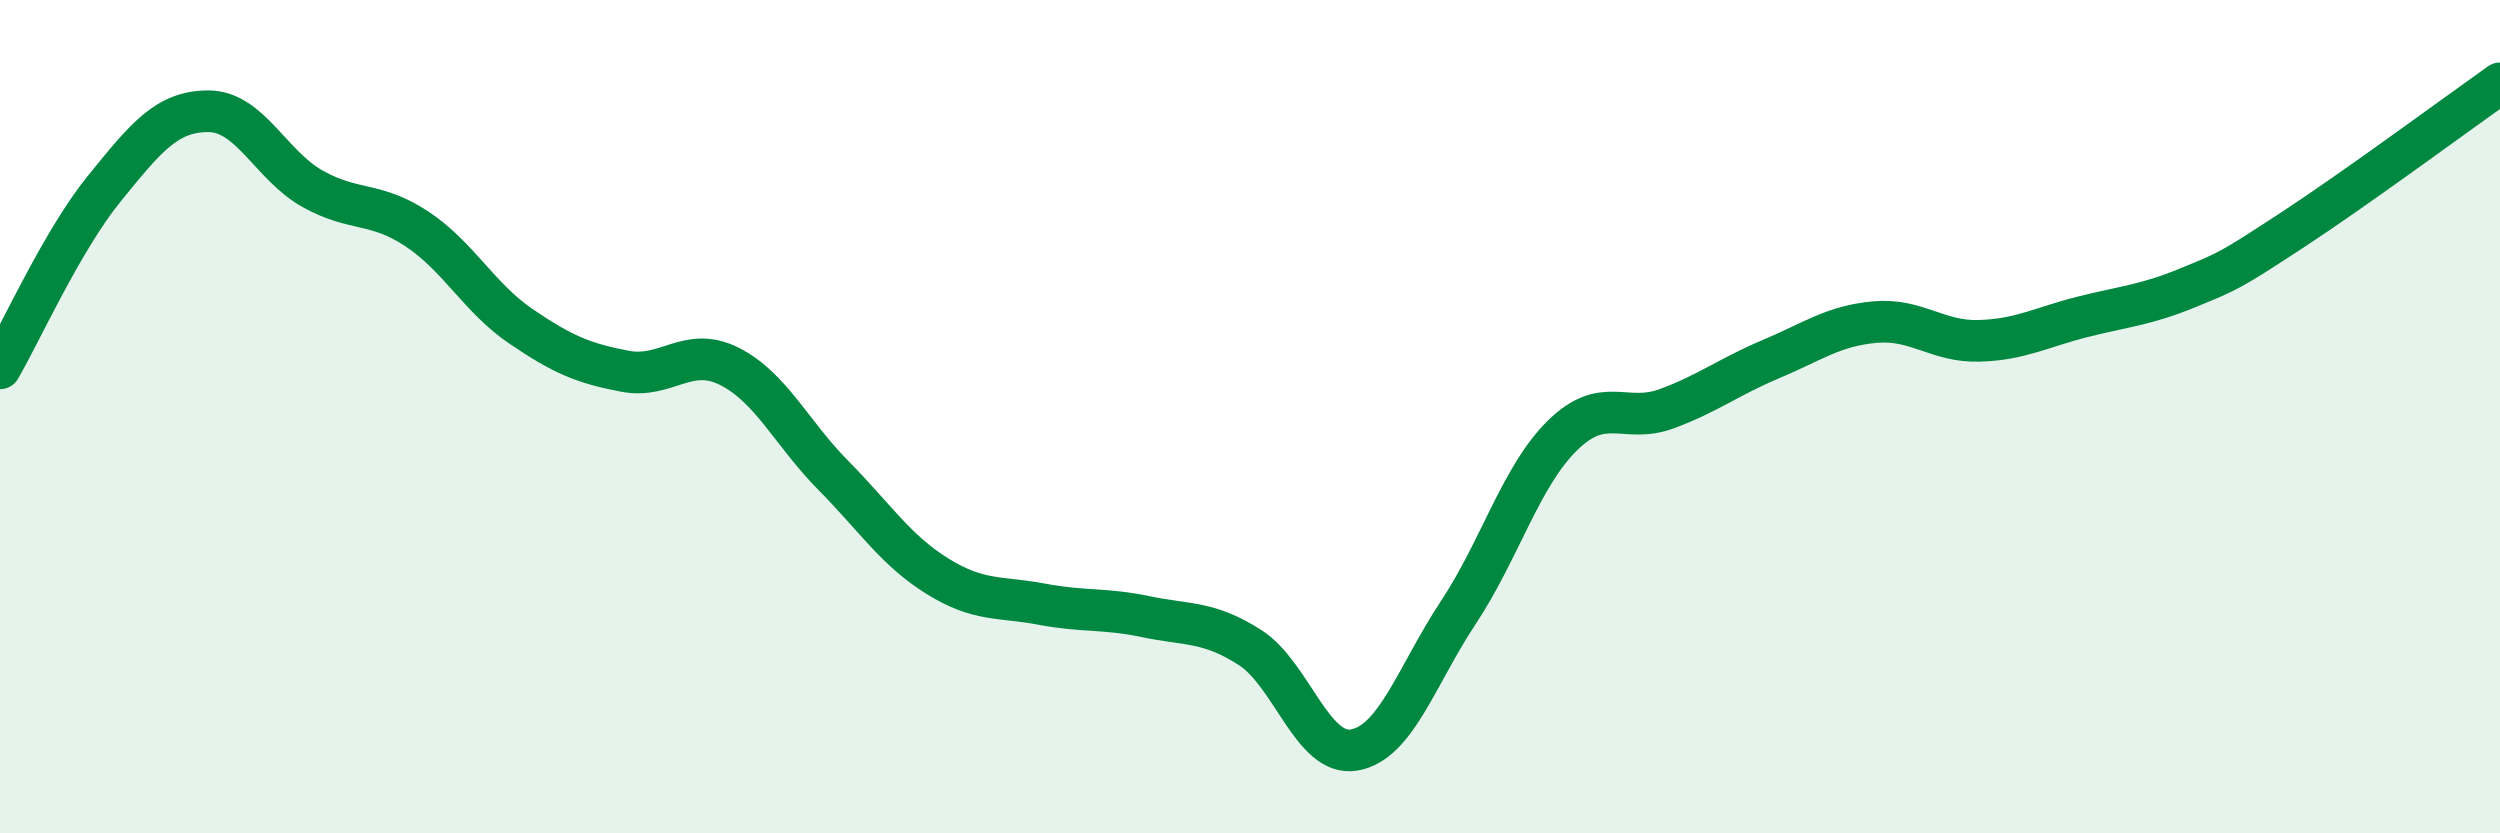 
    <svg width="60" height="20" viewBox="0 0 60 20" xmlns="http://www.w3.org/2000/svg">
      <path
        d="M 0,8.84 C 0.5,7.98 1.5,5.76 2.5,4.53 C 3.5,3.3 4,2.67 5,2.67 C 6,2.67 6.5,3.97 7.5,4.53 C 8.5,5.09 9,4.83 10,5.49 C 11,6.15 11.5,7.15 12.5,7.83 C 13.5,8.51 14,8.72 15,8.91 C 16,9.1 16.5,8.29 17.5,8.79 C 18.5,9.29 19,10.4 20,11.41 C 21,12.42 21.5,13.21 22.5,13.83 C 23.5,14.45 24,14.31 25,14.5 C 26,14.69 26.5,14.59 27.5,14.8 C 28.5,15.01 29,14.9 30,15.54 C 31,16.18 31.5,18.17 32.5,18 C 33.5,17.83 34,16.21 35,14.7 C 36,13.19 36.5,11.43 37.5,10.45 C 38.5,9.47 39,10.18 40,9.81 C 41,9.44 41.5,9.04 42.5,8.62 C 43.5,8.2 44,7.82 45,7.73 C 46,7.64 46.5,8.21 47.5,8.18 C 48.5,8.15 49,7.85 50,7.6 C 51,7.35 51.5,7.32 52.5,6.91 C 53.5,6.5 53.5,6.51 55,5.53 C 56.5,4.55 59,2.71 60,2L60 20L0 20Z"
        fill="#008740"
        opacity="0.1"
        stroke-linecap="round"
        stroke-linejoin="round"
      />
      <path
        d="M 0,8.84 C 0.5,7.98 1.5,5.76 2.5,4.53 C 3.5,3.3 4,2.67 5,2.67 C 6,2.67 6.5,3.97 7.5,4.53 C 8.5,5.09 9,4.83 10,5.49 C 11,6.15 11.5,7.15 12.5,7.83 C 13.5,8.51 14,8.72 15,8.91 C 16,9.1 16.5,8.29 17.5,8.79 C 18.5,9.29 19,10.4 20,11.41 C 21,12.42 21.5,13.21 22.5,13.83 C 23.5,14.45 24,14.31 25,14.5 C 26,14.69 26.5,14.59 27.5,14.8 C 28.5,15.01 29,14.9 30,15.54 C 31,16.18 31.5,18.17 32.5,18 C 33.5,17.83 34,16.21 35,14.7 C 36,13.19 36.5,11.43 37.5,10.45 C 38.5,9.47 39,10.18 40,9.81 C 41,9.44 41.5,9.04 42.5,8.62 C 43.5,8.2 44,7.82 45,7.73 C 46,7.64 46.5,8.21 47.5,8.18 C 48.5,8.15 49,7.85 50,7.6 C 51,7.35 51.5,7.32 52.5,6.91 C 53.5,6.5 53.5,6.51 55,5.53 C 56.5,4.55 59,2.71 60,2"
        stroke="#008740"
        stroke-width="1"
        fill="none"
        stroke-linecap="round"
        stroke-linejoin="round"
      />
    </svg>
  